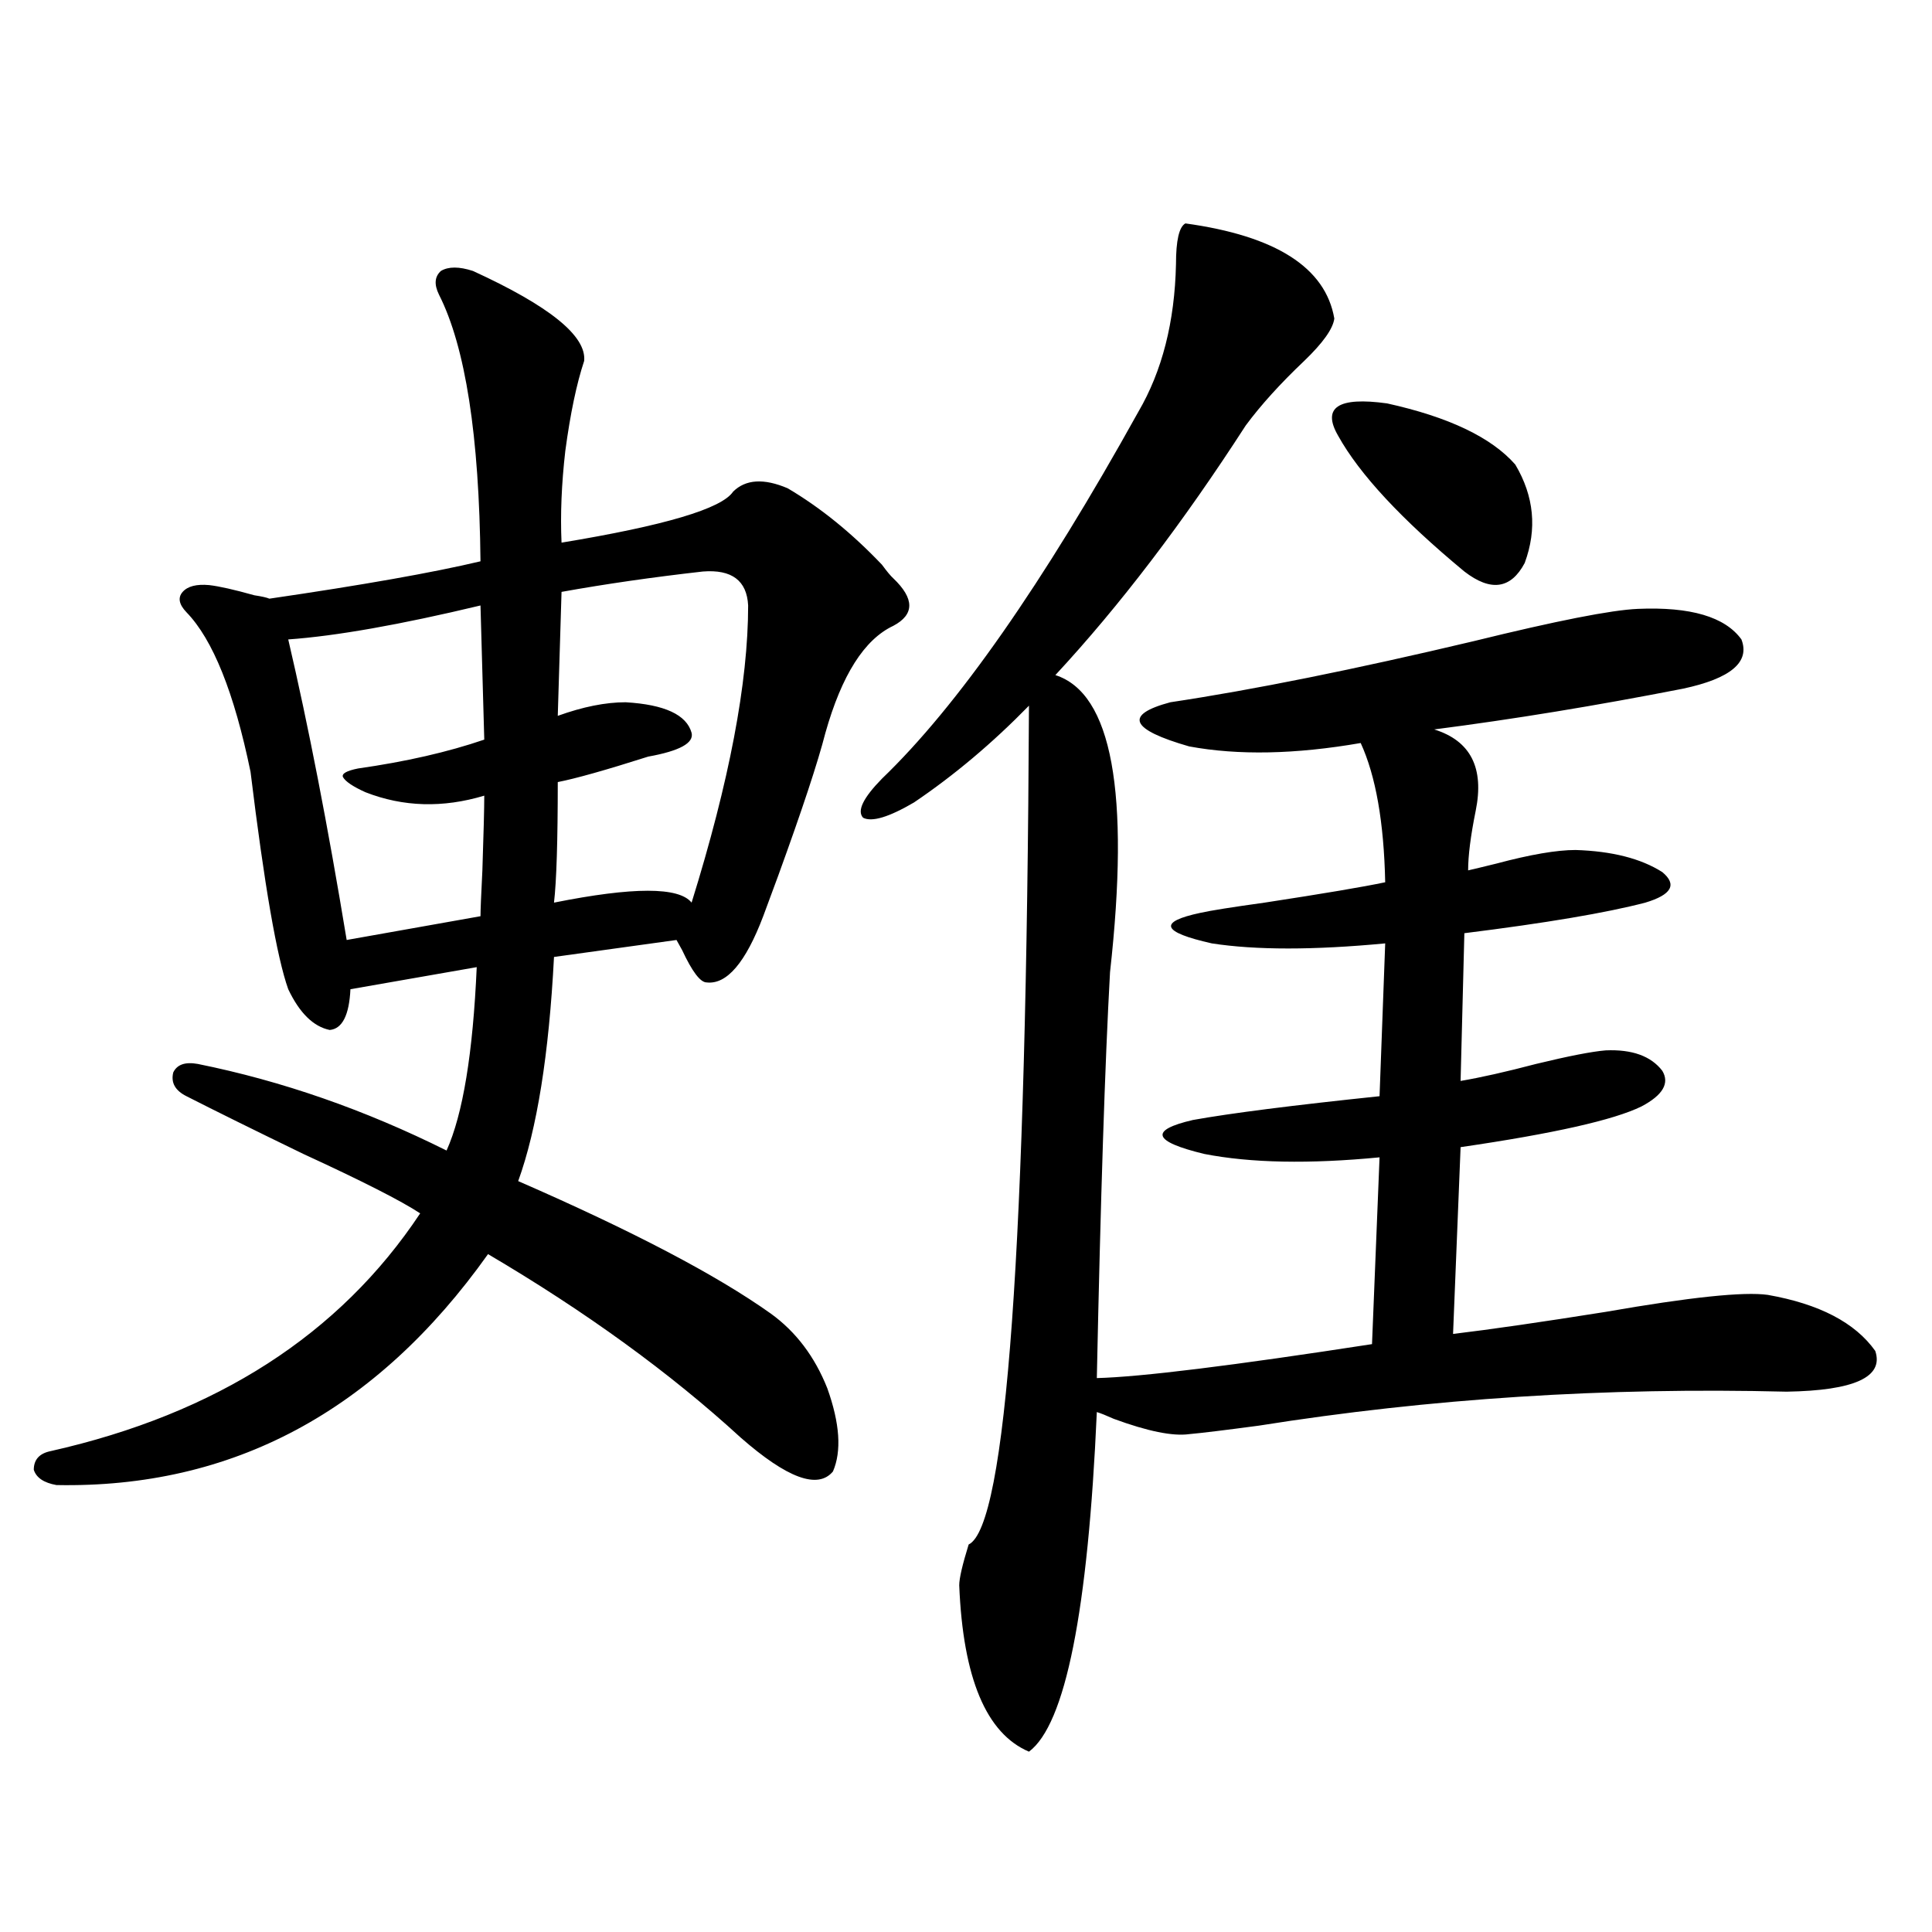 <?xml version="1.0" encoding="utf-8"?>
<!-- Generator: Adobe Illustrator 16.0.0, SVG Export Plug-In . SVG Version: 6.00 Build 0)  -->
<!DOCTYPE svg PUBLIC "-//W3C//DTD SVG 1.1//EN" "http://www.w3.org/Graphics/SVG/1.1/DTD/svg11.dtd">
<svg version="1.1" id="图层_1" xmlns="http://www.w3.org/2000/svg" xmlns:xlink="http://www.w3.org/1999/xlink" x="0px" y="0px"
	 width="1000px" height="1000px" viewBox="0 0 1000 1000" enable-background="new 0 0 1000 1000" xml:space="preserve">
<path d="M244.799,140.246c39.664,18.169,58.855,33.7,57.56,46.582c-3.902,11.728-7.164,27.246-9.756,46.582
	c-1.951,17.001-2.606,32.821-1.951,47.461c53.322-8.789,82.925-17.578,88.778-26.367c6.494-6.44,15.93-7.031,28.292-1.758
	c16.905,9.97,33.17,23.153,48.779,39.551c2.592,3.516,4.543,5.864,5.854,7.031c11.052,10.547,11.052,18.759,0,24.609
	c-14.969,7.031-26.676,25.488-35.121,55.371c-3.902,15.243-12.042,39.853-24.39,73.828c-3.902,10.547-6.509,17.578-7.805,21.094
	c-9.115,24.032-18.871,35.458-29.268,34.277c-3.262,0-7.484-5.562-12.683-16.699c-1.311-2.335-2.286-4.093-2.927-5.273
	l-63.413,8.789c-2.606,50.399-8.78,89.071-18.536,116.016c59.176,25.79,102.757,48.642,130.729,68.555
	c13.003,9.38,22.759,22.274,29.268,38.672c6.494,18.169,7.47,32.52,2.927,43.066c-7.805,9.38-23.749,3.516-47.804-17.578
	c-36.432-33.398-79.998-65.039-130.729-94.922c-57.895,81.45-132.359,121.289-223.409,119.531
	c-6.509-1.167-10.411-3.804-11.707-7.91c0-5.273,2.927-8.487,8.78-9.668c85.852-19.336,149.585-60.343,191.215-123.047
	c-9.756-6.44-29.923-16.699-60.486-30.762c-25.365-12.305-45.532-22.261-60.486-29.883c-5.854-2.925-8.14-7.031-6.829-12.305
	c1.951-4.093,6.174-5.562,12.683-4.395c43.566,8.789,86.492,23.73,128.777,44.824c8.445-18.745,13.658-50.386,15.609-94.922
	l-65.364,11.426c-0.655,13.485-4.237,20.517-10.731,21.094c-8.46-1.758-15.609-8.789-21.463-21.094
	c-5.854-16.397-12.362-53.901-19.512-112.5c-8.46-41.007-19.512-68.555-33.17-82.617c-3.902-4.093-4.558-7.608-1.951-10.547
	c2.592-2.925,7.149-4.093,13.658-3.516c5.198,0.591,13.003,2.349,23.414,5.273c3.902,0.591,6.494,1.181,7.805,1.758
	c48.124-7.031,84.541-13.472,109.266-19.336c-0.655-65.039-7.805-111.03-21.463-137.988c-2.606-5.273-2.286-9.366,0.976-12.305
	C232.116,137.911,237.635,137.911,244.799,140.246z M248.701,313.391c-41.63,9.97-74.8,15.82-99.51,17.578
	c10.396,44.536,20.487,96.392,30.243,155.566l69.267-12.305c0-2.925,0.32-10.835,0.976-23.73
	c0.641-19.336,0.976-32.218,0.976-38.672c-21.463,6.454-41.95,5.864-61.462-1.758c-6.509-2.925-10.411-5.562-11.707-7.91
	c-0.655-1.758,1.951-3.214,7.805-4.395c24.71-3.516,46.493-8.487,65.364-14.941L248.701,313.391z M363.82,295.813
	c-26.021,2.938-50.41,6.454-73.169,10.547l-1.951,64.16c13.003-4.683,24.71-7.031,35.121-7.031
	c20.152,1.181,31.539,6.454,34.146,15.82c1.296,5.273-6.188,9.38-22.438,12.305c-22.118,7.031-37.728,11.426-46.828,13.184
	c0,30.474-0.655,51.278-1.951,62.402c40.975-8.198,64.709-8.198,71.218,0c19.512-62.69,29.268-113.956,29.268-153.809
	C386.579,300.509,378.774,294.646,363.82,295.813z M613.57,115.637c46.828,6.454,72.514,22.852,77.071,49.219
	c-0.655,5.273-5.854,12.606-15.609,21.973c-12.362,11.728-22.438,22.852-30.243,33.398c-32.529,50.399-65.364,93.466-98.534,129.199
	c29.268,9.38,38.688,60.645,28.292,153.809c-2.606,46.884-4.878,116.895-6.829,210.059c22.759-0.577,70.242-6.44,142.436-17.578
	l3.902-96.68c-36.432,3.516-66.675,2.938-90.729-1.758c-26.676-6.44-28.627-12.305-5.854-17.578
	c19.512-3.516,51.706-7.608,96.583-12.305l2.927-79.102c-37.072,3.516-66.995,3.516-89.754,0
	c-26.021-5.851-27.972-11.124-5.854-15.82c5.198-1.167,16.25-2.925,33.17-5.273c30.563-4.683,51.371-8.198,62.438-10.547
	c-0.655-31.05-4.878-55.069-12.683-72.07c-33.825,5.864-63.413,6.454-88.778,1.758c-30.578-8.789-33.825-16.397-9.756-22.852
	c42.926-6.44,95.272-16.987,157.069-31.641c42.926-10.547,71.218-16.108,84.876-16.699c27.316-1.167,45.197,4.106,53.657,15.82
	c4.543,11.728-5.533,20.215-30.243,25.488c-44.877,8.789-87.803,15.82-128.777,21.094c18.856,5.864,26.006,19.927,21.463,42.188
	c-2.606,12.896-3.902,23.153-3.902,30.762c2.592-0.577,7.47-1.758,14.634-3.516c17.561-4.683,31.219-7.031,40.975-7.031
	c18.856,0.591,33.811,4.395,44.877,11.426c7.805,6.454,4.878,11.728-8.78,15.82c-20.167,5.273-51.386,10.547-93.656,15.82
	l-1.951,76.465c10.396-1.758,23.414-4.683,39.023-8.789c16.905-4.093,28.933-6.44,36.097-7.031
	c13.658-0.577,23.414,2.938,29.268,10.547c3.902,6.454,0.32,12.606-10.731,18.457c-14.313,7.031-45.532,14.063-93.656,21.094
	l-3.902,96.68c19.512-2.335,45.853-6.152,79.022-11.426c43.566-7.608,71.538-10.547,83.9-8.789
	c26.661,4.696,45.197,14.364,55.608,29.004c4.543,13.485-10.731,20.517-45.853,21.094c-93.656-2.335-184.721,3.516-273.164,17.578
	c-17.561,2.349-29.603,3.817-36.097,4.395c-8.46,1.181-21.463-1.456-39.023-7.91c-3.902-1.758-6.829-2.925-8.78-3.516
	c-4.558,103.12-16.265,161.719-35.121,175.781c-22.118-9.38-34.146-38.095-36.097-86.133c0-3.516,1.616-10.547,4.878-21.094
	c19.512-9.366,29.908-154.097,31.219-434.18c-18.871,19.336-38.703,36.035-59.511,50.098c-13.018,7.622-21.798,10.259-26.341,7.91
	c-3.262-3.516,0-10.245,9.756-20.215c39.023-37.491,83.245-100.772,132.68-189.844c12.348-21.094,18.856-46.582,19.512-76.465
	C608.692,124.426,610.309,117.395,613.57,115.637z M692.593,225.5c-8.46-14.64,0-20.215,25.365-16.699
	c31.859,7.031,53.978,17.578,66.34,31.641c9.756,16.411,11.372,33.398,4.878,50.977c-7.164,13.485-17.561,14.941-31.219,4.395
	C725.428,268.868,703.645,245.427,692.593,225.5z"/>
</svg>
